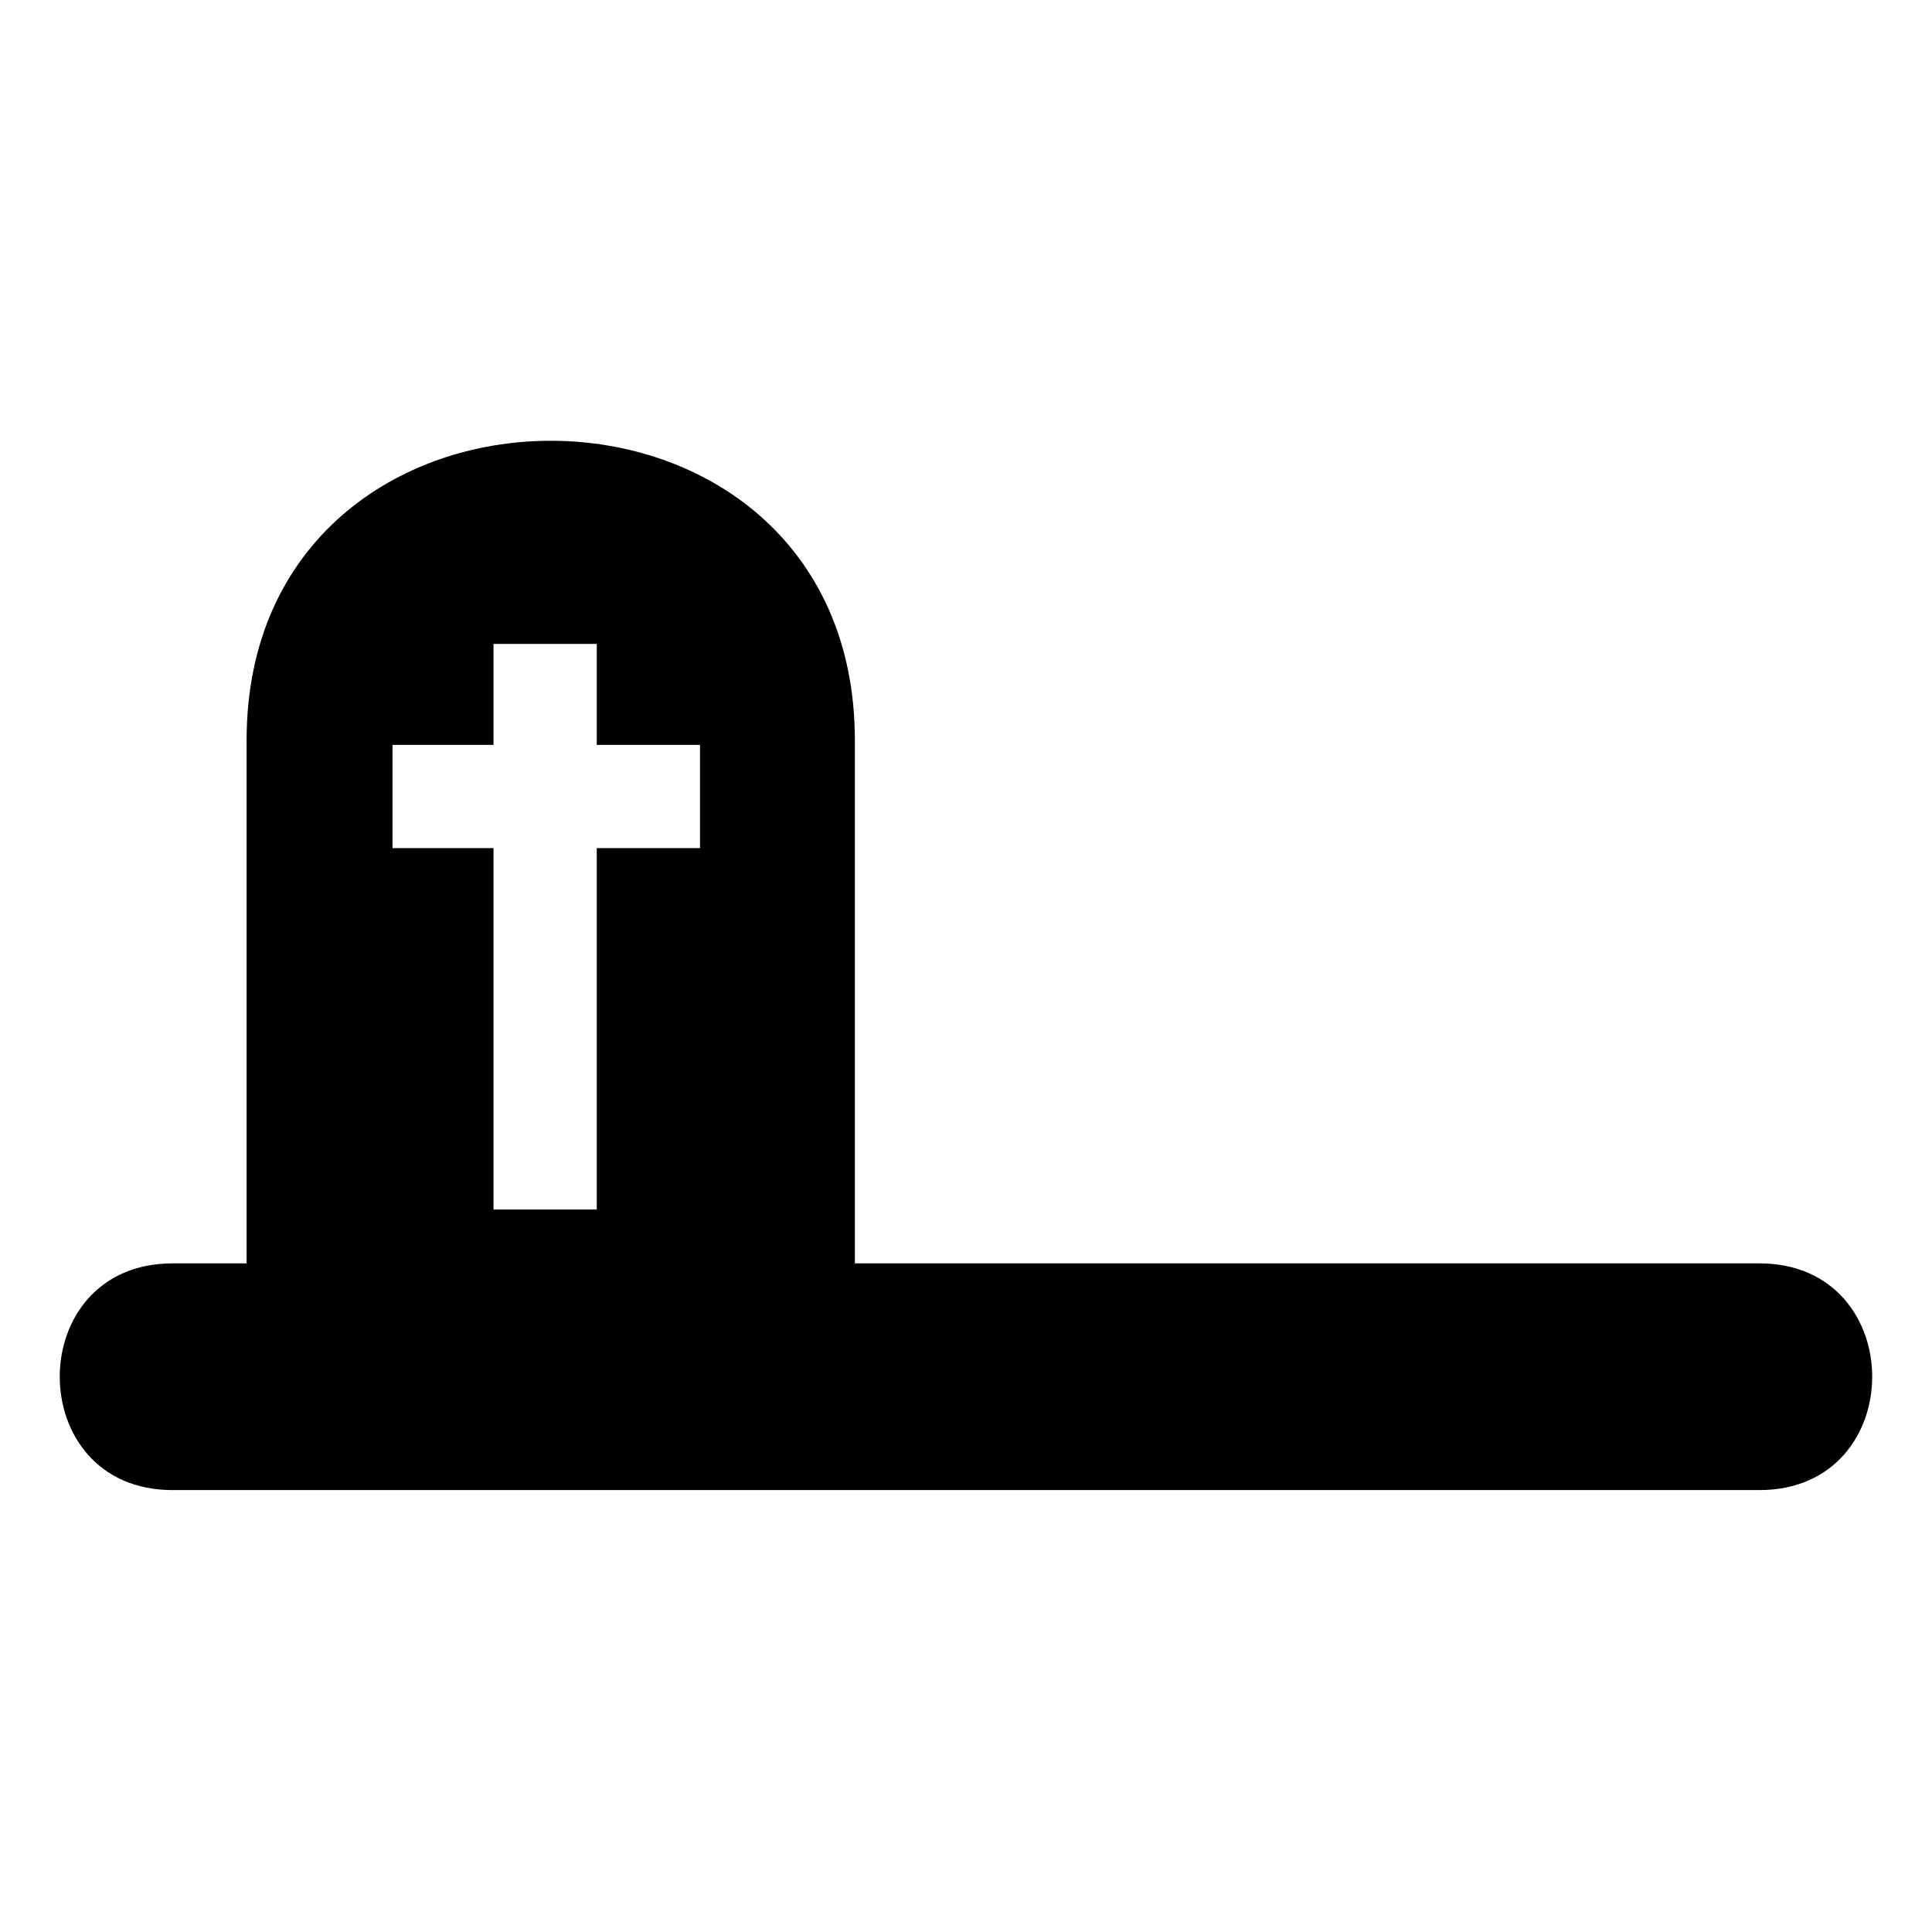 <?xml version="1.0" encoding="UTF-8"?>
<!-- Uploaded to: SVG Repo, www.svgrepo.com, Generator: SVG Repo Mixer Tools -->
<svg fill="#000000" width="800px" height="800px" version="1.1" viewBox="144 144 512 512" xmlns="http://www.w3.org/2000/svg">
 <path d="m370.55 478.81v-138.59c0-105.88-161.2-105.88-161.2 0v138.59h-19.629c-39.852 0-39.852 60.078 0 60.078h420.54c39.852 0 39.852-60.078 0-60.078h-239.71zm-95.766-14.277h27.363v-95.766h27.363v-27.363h-27.363v-26.766h-27.363v26.766h-26.766v27.363h26.766z" fill-rule="evenodd"/>
</svg>